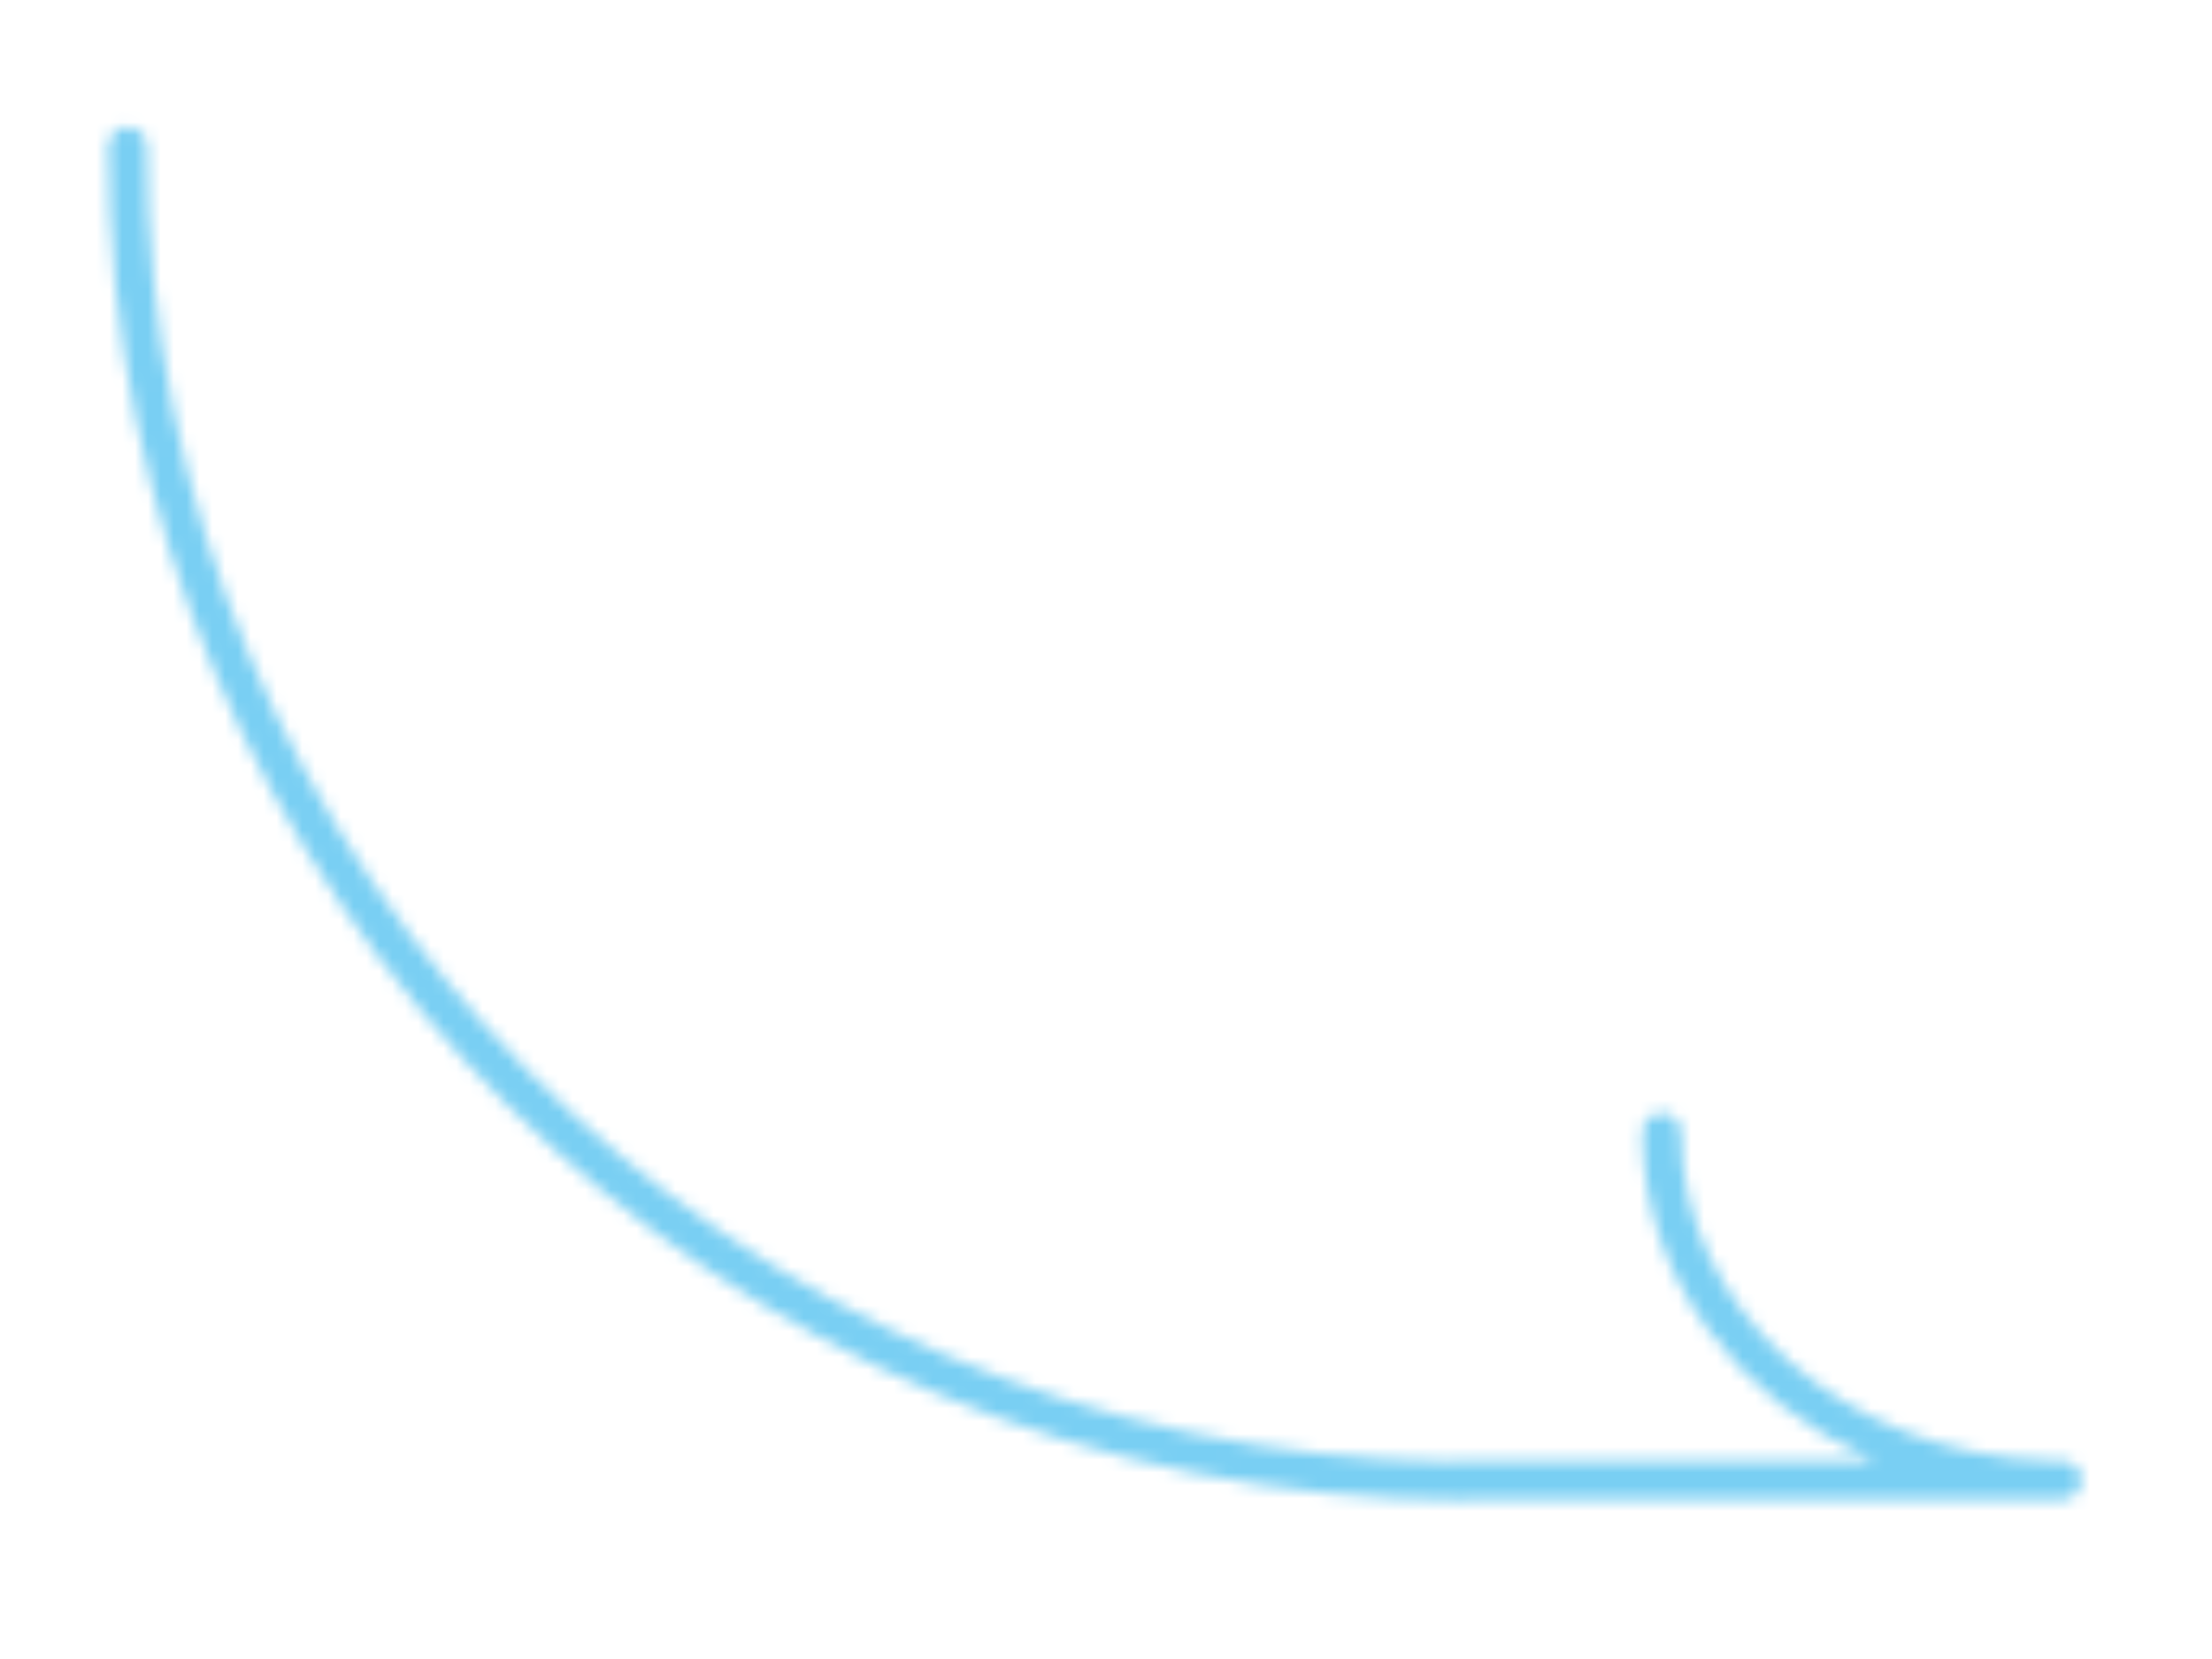<svg xmlns="http://www.w3.org/2000/svg" width="172" height="129" viewBox="0 0 172 129" fill="none"><mask id="mask0_231_4362" style="mask-type:alpha" maskUnits="userSpaceOnUse" x="8" y="9" width="154" height="108"><path fill-rule="evenodd" clip-rule="evenodd" d="M9.92 9.883C9.092 9.883 8.42 10.554 8.42 11.383C8.42 69.527 55.705 116.653 114.024 116.653C114.19 116.653 114.35 116.626 114.499 116.576L159.283 116.576C159.639 116.586 159.997 116.591 160.356 116.591C161.185 116.591 161.856 115.92 161.856 115.091C161.856 114.327 161.285 113.696 160.546 113.603C160.454 113.585 160.358 113.576 160.261 113.576L159.318 113.576C143.236 113.103 130.713 101.673 130.713 88.049C130.713 87.22 130.042 86.549 129.213 86.549C128.385 86.549 127.713 87.22 127.713 88.049C127.713 99.326 135.115 108.919 145.748 113.576L113.416 113.576C113.257 113.576 113.103 113.601 112.958 113.647C56.778 113.077 11.42 67.507 11.42 11.383C11.42 10.554 10.749 9.883 9.92 9.883Z" fill="#79CFF3"></path></mask><g mask="url(#mask0_231_4362)"><circle cx="98.993" cy="98.993" r="98.993" transform="matrix(1 0 0 -1 -29.172 184.154)" fill="#79CFF3"></circle></g></svg>